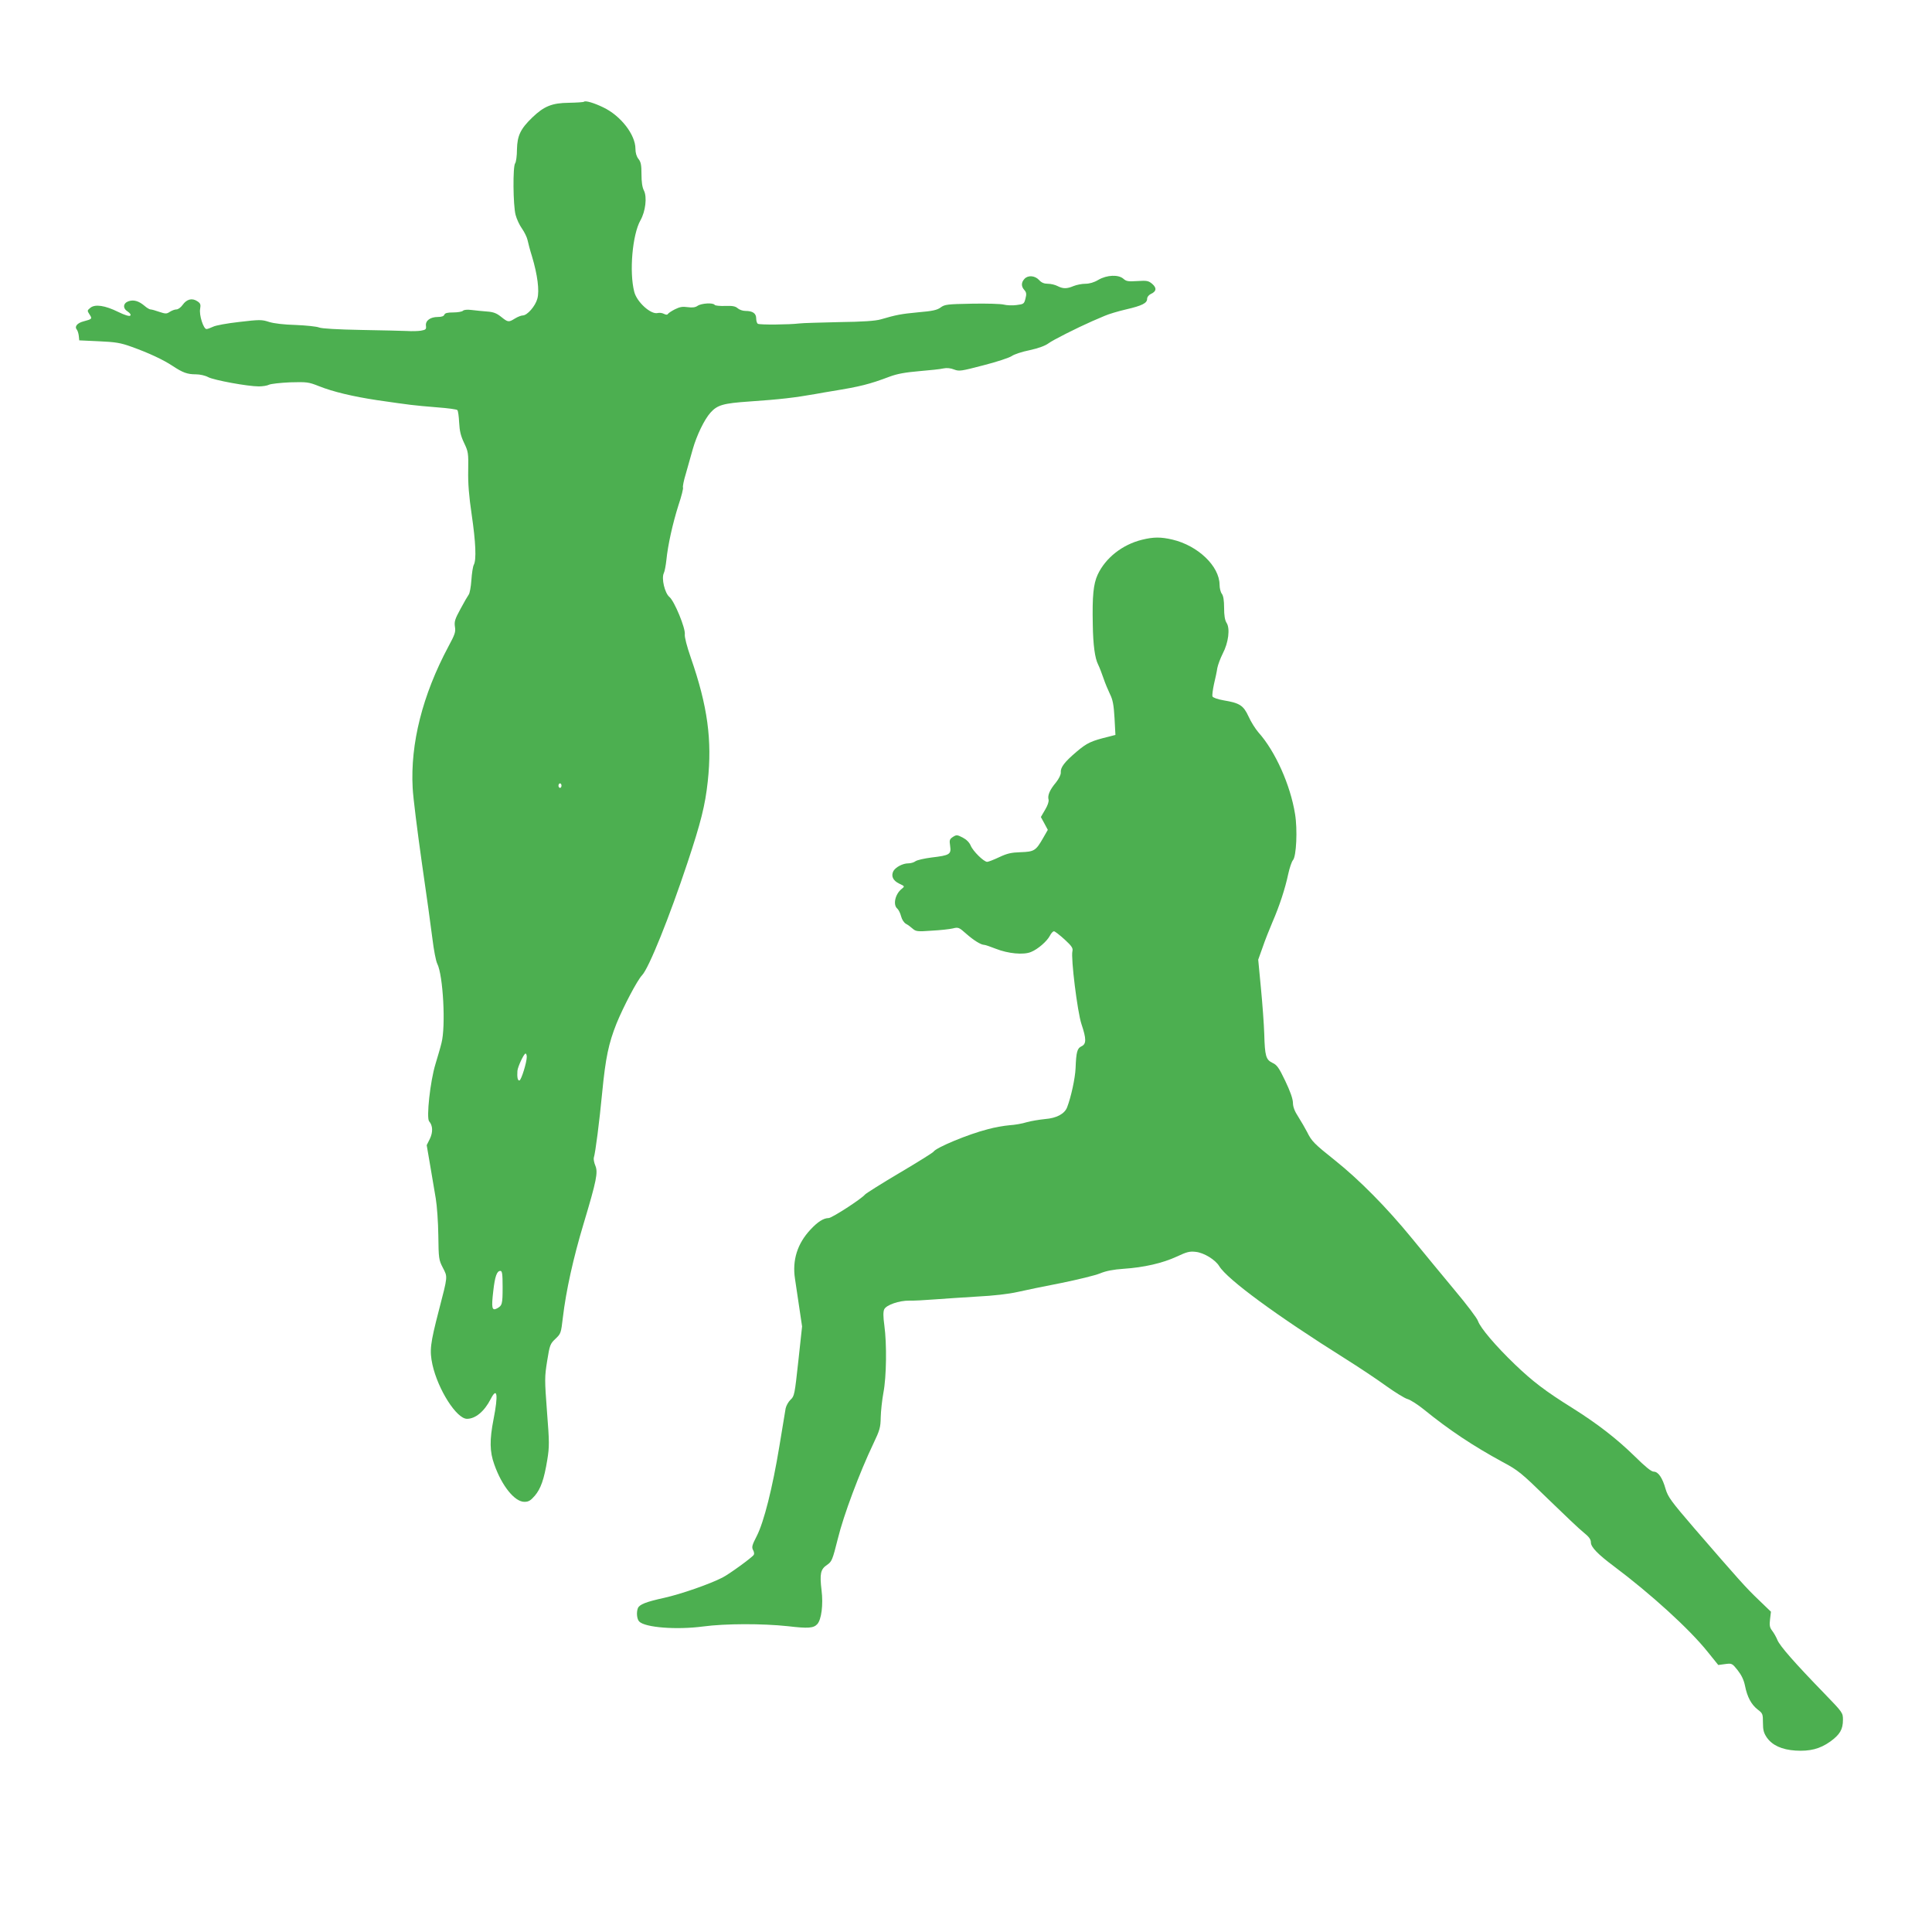 <?xml version="1.0" standalone="no"?>
<!DOCTYPE svg PUBLIC "-//W3C//DTD SVG 20010904//EN"
 "http://www.w3.org/TR/2001/REC-SVG-20010904/DTD/svg10.dtd">
<svg version="1.0" xmlns="http://www.w3.org/2000/svg"
 width="1280pt" height="1280pt" viewBox="0 0 1280 1280"
 preserveAspectRatio="xMidYMid meet">
<g transform="translate(0,1280) scale(0.1,-0.1)"
fill="#4caf50" stroke="none">
<path d="M3869 12126 c-3 -3 -48 -6 -100 -7 -112 -1 -165 -23 -242 -97 -79
-76 -100 -121 -102 -212 0 -43 -6 -84 -12 -92 -16 -19 -14 -278 3 -342 7 -27
26 -68 42 -90 16 -23 33 -57 37 -76 4 -19 17 -69 30 -110 36 -120 50 -227 35
-279 -13 -49 -67 -111 -97 -111 -10 0 -33 -9 -51 -20 -42 -26 -46 -26 -92 11
-30 24 -51 32 -92 35 -29 2 -75 7 -101 10 -31 4 -53 2 -60 -5 -6 -6 -35 -11
-64 -11 -38 0 -55 -4 -59 -15 -4 -10 -19 -15 -43 -15 -50 0 -83 -24 -79 -58 3
-24 -1 -27 -34 -33 -21 -3 -61 -4 -90 -2 -29 1 -165 5 -303 7 -160 3 -261 9
-280 16 -16 7 -86 14 -155 17 -78 2 -145 10 -177 20 -49 16 -62 16 -198 0 -80
-9 -158 -23 -174 -32 -17 -8 -36 -15 -43 -15 -20 0 -50 94 -42 134 5 29 2 37
-20 51 -34 22 -69 13 -96 -25 -12 -17 -30 -30 -41 -30 -11 0 -30 -7 -44 -16
-21 -14 -28 -14 -70 0 -25 9 -51 16 -58 16 -7 0 -25 11 -41 25 -37 31 -71 41
-105 29 -36 -13 -39 -47 -5 -68 16 -11 23 -21 17 -27 -6 -6 -36 3 -79 24 -89
44 -154 53 -185 28 -22 -18 -22 -19 -6 -44 19 -29 18 -31 -39 -46 -43 -11 -62
-35 -45 -55 5 -6 11 -24 13 -41 l3 -30 130 -6 c110 -5 143 -10 215 -36 115
-41 211 -86 273 -127 68 -45 98 -56 155 -56 27 0 62 -8 82 -19 39 -20 261 -61
335 -61 25 0 56 5 67 11 12 6 75 13 140 16 111 3 122 2 190 -25 95 -38 227
-69 385 -93 229 -33 233 -34 402 -48 68 -5 127 -13 131 -18 5 -4 10 -42 12
-83 3 -57 11 -89 33 -135 27 -57 29 -66 27 -181 -2 -85 5 -172 23 -293 27
-185 32 -300 14 -333 -6 -11 -13 -57 -16 -102 -3 -44 -11 -88 -18 -96 -6 -8
-31 -51 -54 -94 -37 -68 -42 -84 -37 -118 6 -35 0 -51 -43 -131 -172 -322
-253 -644 -237 -937 3 -64 31 -284 60 -490 30 -206 62 -436 71 -510 9 -74 23
-148 32 -165 39 -77 57 -414 28 -525 -7 -30 -26 -93 -40 -140 -35 -114 -61
-356 -42 -379 25 -28 26 -72 5 -116 l-21 -42 23 -134 c12 -74 29 -172 37 -219
8 -47 16 -157 17 -245 2 -153 3 -162 30 -214 32 -63 34 -50 -26 -281 -58 -224
-63 -267 -43 -361 37 -166 160 -359 229 -359 56 0 115 49 157 131 43 84 51 29
19 -133 -27 -138 -26 -216 5 -301 50 -142 135 -247 199 -247 28 0 41 8 69 40
40 47 62 110 83 239 14 86 14 115 -2 318 -16 213 -16 230 1 336 17 106 20 114
55 147 36 34 37 38 49 140 21 178 69 395 137 621 87 290 97 342 78 387 -8 19
-12 42 -10 51 11 35 37 238 56 436 22 226 42 322 95 455 45 110 137 286 169
319 45 47 181 385 301 746 88 265 117 379 134 537 30 274 -1 501 -112 820 -27
78 -42 137 -40 155 6 39 -69 221 -102 248 -31 26 -54 123 -37 158 6 12 13 51
17 87 10 100 42 243 80 363 20 59 33 112 30 117 -3 5 5 47 19 92 13 46 34 119
46 163 26 91 76 195 117 241 46 51 84 62 258 74 204 14 298 25 440 50 28 5 77
14 110 19 184 30 245 45 380 96 51 19 104 28 195 36 69 6 141 13 160 18 23 5
48 2 71 -7 34 -13 46 -11 195 28 87 22 171 50 187 61 15 11 68 29 119 39 59
13 102 29 124 45 29 22 188 102 290 147 22 9 59 25 84 36 25 11 88 30 140 42
108 25 140 42 140 70 0 12 10 25 24 32 38 17 41 40 10 67 -25 21 -35 23 -98
19 -61 -4 -74 -2 -93 15 -33 29 -109 26 -166 -7 -28 -17 -59 -26 -86 -26 -23
0 -58 -7 -78 -15 -45 -19 -70 -19 -107 0 -15 8 -44 15 -63 15 -25 0 -43 7 -59
25 -28 30 -74 33 -97 7 -22 -24 -22 -50 0 -74 13 -15 15 -26 7 -56 -9 -35 -11
-37 -59 -43 -27 -4 -66 -2 -85 3 -19 5 -115 8 -212 6 -162 -3 -179 -5 -206
-25 -23 -17 -53 -24 -148 -32 -116 -11 -146 -17 -249 -47 -35 -10 -116 -16
-275 -18 -124 -3 -243 -6 -265 -9 -64 -8 -263 -10 -274 -2 -6 3 -11 19 -11 35
0 34 -23 50 -71 50 -18 0 -41 8 -52 18 -15 13 -34 17 -83 15 -35 -1 -66 2 -69
7 -10 16 -88 11 -113 -6 -16 -11 -34 -13 -66 -9 -33 5 -52 2 -84 -14 -22 -11
-43 -25 -47 -31 -4 -7 -13 -6 -27 1 -11 6 -29 8 -41 5 -45 -11 -138 73 -155
141 -34 132 -12 379 41 473 34 60 45 155 23 198 -11 21 -16 57 -16 107 0 62
-4 82 -20 102 -13 16 -20 41 -20 67 0 94 -98 220 -214 275 -62 30 -118 46
-127 37z m-149 -4531 c0 -8 -4 -15 -10 -15 -5 0 -10 7 -10 15 0 8 5 15 10 15
6 0 10 -7 10 -15z m-230 -1797 c0 -37 -36 -152 -48 -156 -12 -4 -17 21 -14 63
2 27 43 115 54 115 4 0 8 -10 8 -22z m-160 -1525 c0 -115 -3 -123 -38 -142
-33 -17 -37 4 -24 115 11 98 24 134 47 134 12 0 15 -20 15 -107z"/>
<path d="M7566 9224 c-130 -32 -242 -120 -294 -232 -28 -62 -36 -138 -32 -332
2 -132 14 -221 35 -262 9 -18 25 -60 36 -92 11 -33 31 -80 43 -105 18 -36 25
-70 30 -158 l6 -112 -42 -11 c-119 -29 -145 -41 -215 -100 -80 -68 -108 -104
-105 -138 1 -14 -12 -41 -32 -66 -41 -49 -57 -86 -49 -114 3 -12 -6 -39 -23
-67 l-28 -48 23 -42 23 -43 -31 -54 c-48 -84 -59 -91 -149 -94 -62 -2 -89 -8
-142 -33 -36 -17 -72 -31 -80 -31 -23 1 -94 71 -109 108 -9 21 -28 40 -53 53
-37 19 -41 19 -65 4 -22 -15 -24 -21 -18 -60 8 -55 -3 -62 -122 -76 -48 -6
-97 -17 -108 -25 -10 -8 -32 -14 -48 -14 -36 0 -83 -25 -98 -51 -17 -33 -3
-63 38 -83 38 -18 38 -18 17 -35 -44 -35 -59 -106 -29 -131 8 -7 20 -30 25
-51 6 -23 20 -43 33 -50 12 -6 32 -21 44 -32 21 -18 31 -20 125 -13 57 3 120
10 141 15 36 9 41 7 88 -35 50 -44 98 -74 120 -74 7 0 41 -12 77 -26 81 -32
184 -42 233 -21 45 18 106 71 125 108 8 16 20 29 27 29 6 0 38 -25 70 -54 48
-44 57 -58 52 -78 -11 -45 33 -402 60 -483 33 -98 33 -132 0 -147 -28 -13 -35
-37 -39 -145 -3 -68 -30 -191 -56 -259 -17 -44 -70 -72 -146 -78 -39 -4 -94
-13 -122 -21 -28 -9 -79 -18 -114 -20 -35 -3 -99 -14 -142 -26 -131 -33 -344
-122 -361 -149 -3 -6 -104 -69 -224 -140 -120 -71 -223 -136 -230 -144 -25
-30 -220 -156 -241 -156 -33 0 -72 -24 -121 -77 -86 -92 -121 -202 -102 -325
6 -40 19 -128 29 -195 l18 -121 -25 -231 c-24 -220 -26 -231 -51 -254 -15 -14
-29 -40 -33 -58 -3 -19 -21 -130 -41 -248 -46 -280 -103 -505 -150 -597 -31
-60 -35 -74 -25 -93 7 -12 9 -26 5 -32 -10 -17 -164 -129 -208 -151 -84 -43
-273 -109 -385 -134 -123 -27 -165 -44 -175 -69 -11 -29 -6 -73 9 -88 39 -40
247 -56 422 -33 149 20 395 20 563 2 136 -16 170 -13 195 14 27 30 40 128 28
224 -13 109 -7 139 36 168 32 22 36 31 72 174 38 156 144 438 235 629 43 90
48 108 49 175 1 41 9 115 18 164 20 104 23 321 6 445 -8 58 -8 90 -1 106 13
29 99 59 167 58 28 -1 102 3 165 8 63 5 192 13 285 19 104 5 208 17 265 30 52
12 184 39 292 60 108 22 223 50 255 63 41 17 87 26 158 31 134 9 257 37 352
81 66 31 85 36 126 31 54 -6 129 -52 155 -95 53 -87 381 -328 832 -611 91 -57
214 -139 273 -182 59 -42 123 -82 142 -87 19 -5 67 -36 107 -68 167 -136 328
-243 523 -349 103 -55 123 -71 300 -244 105 -102 211 -203 238 -224 35 -28 47
-45 47 -65 0 -31 47 -79 150 -156 247 -185 502 -417 623 -568 l71 -88 45 6
c45 6 47 5 83 -40 25 -32 41 -64 49 -103 15 -76 42 -125 84 -158 33 -25 35
-29 35 -87 0 -49 5 -68 26 -99 36 -51 99 -80 189 -86 96 -6 162 11 230 59 65
47 85 81 85 145 0 46 -1 48 -122 173 -200 206 -295 315 -312 355 -8 20 -24 48
-35 62 -16 21 -19 35 -14 76 l6 50 -82 79 c-84 80 -131 133 -426 474 -154 179
-174 207 -190 260 -21 75 -49 115 -79 115 -16 0 -56 33 -127 103 -118 115
-241 211 -409 317 -183 114 -266 178 -383 290 -129 124 -229 242 -245 288 -6
19 -76 111 -155 205 -79 95 -206 249 -282 342 -170 208 -351 390 -510 517
-138 110 -155 127 -185 188 -13 25 -39 70 -58 100 -25 38 -36 67 -36 95 -1 27
-19 77 -51 144 -41 86 -55 106 -84 119 -44 21 -51 45 -55 192 -2 63 -12 200
-22 303 l-18 189 29 81 c15 45 45 120 65 167 47 108 85 225 105 320 9 41 23
82 31 91 23 25 31 204 14 306 -31 193 -131 416 -242 540 -20 23 -50 70 -66
106 -34 73 -57 89 -165 107 -40 7 -71 18 -74 26 -3 8 2 44 10 82 9 37 19 84
22 106 4 21 20 64 36 96 38 72 50 167 25 204 -11 18 -16 48 -16 99 0 49 -5 80
-15 93 -8 10 -15 37 -15 60 -1 123 -143 259 -312 299 -77 18 -125 18 -202 -1z"/>
</g>
</svg>
